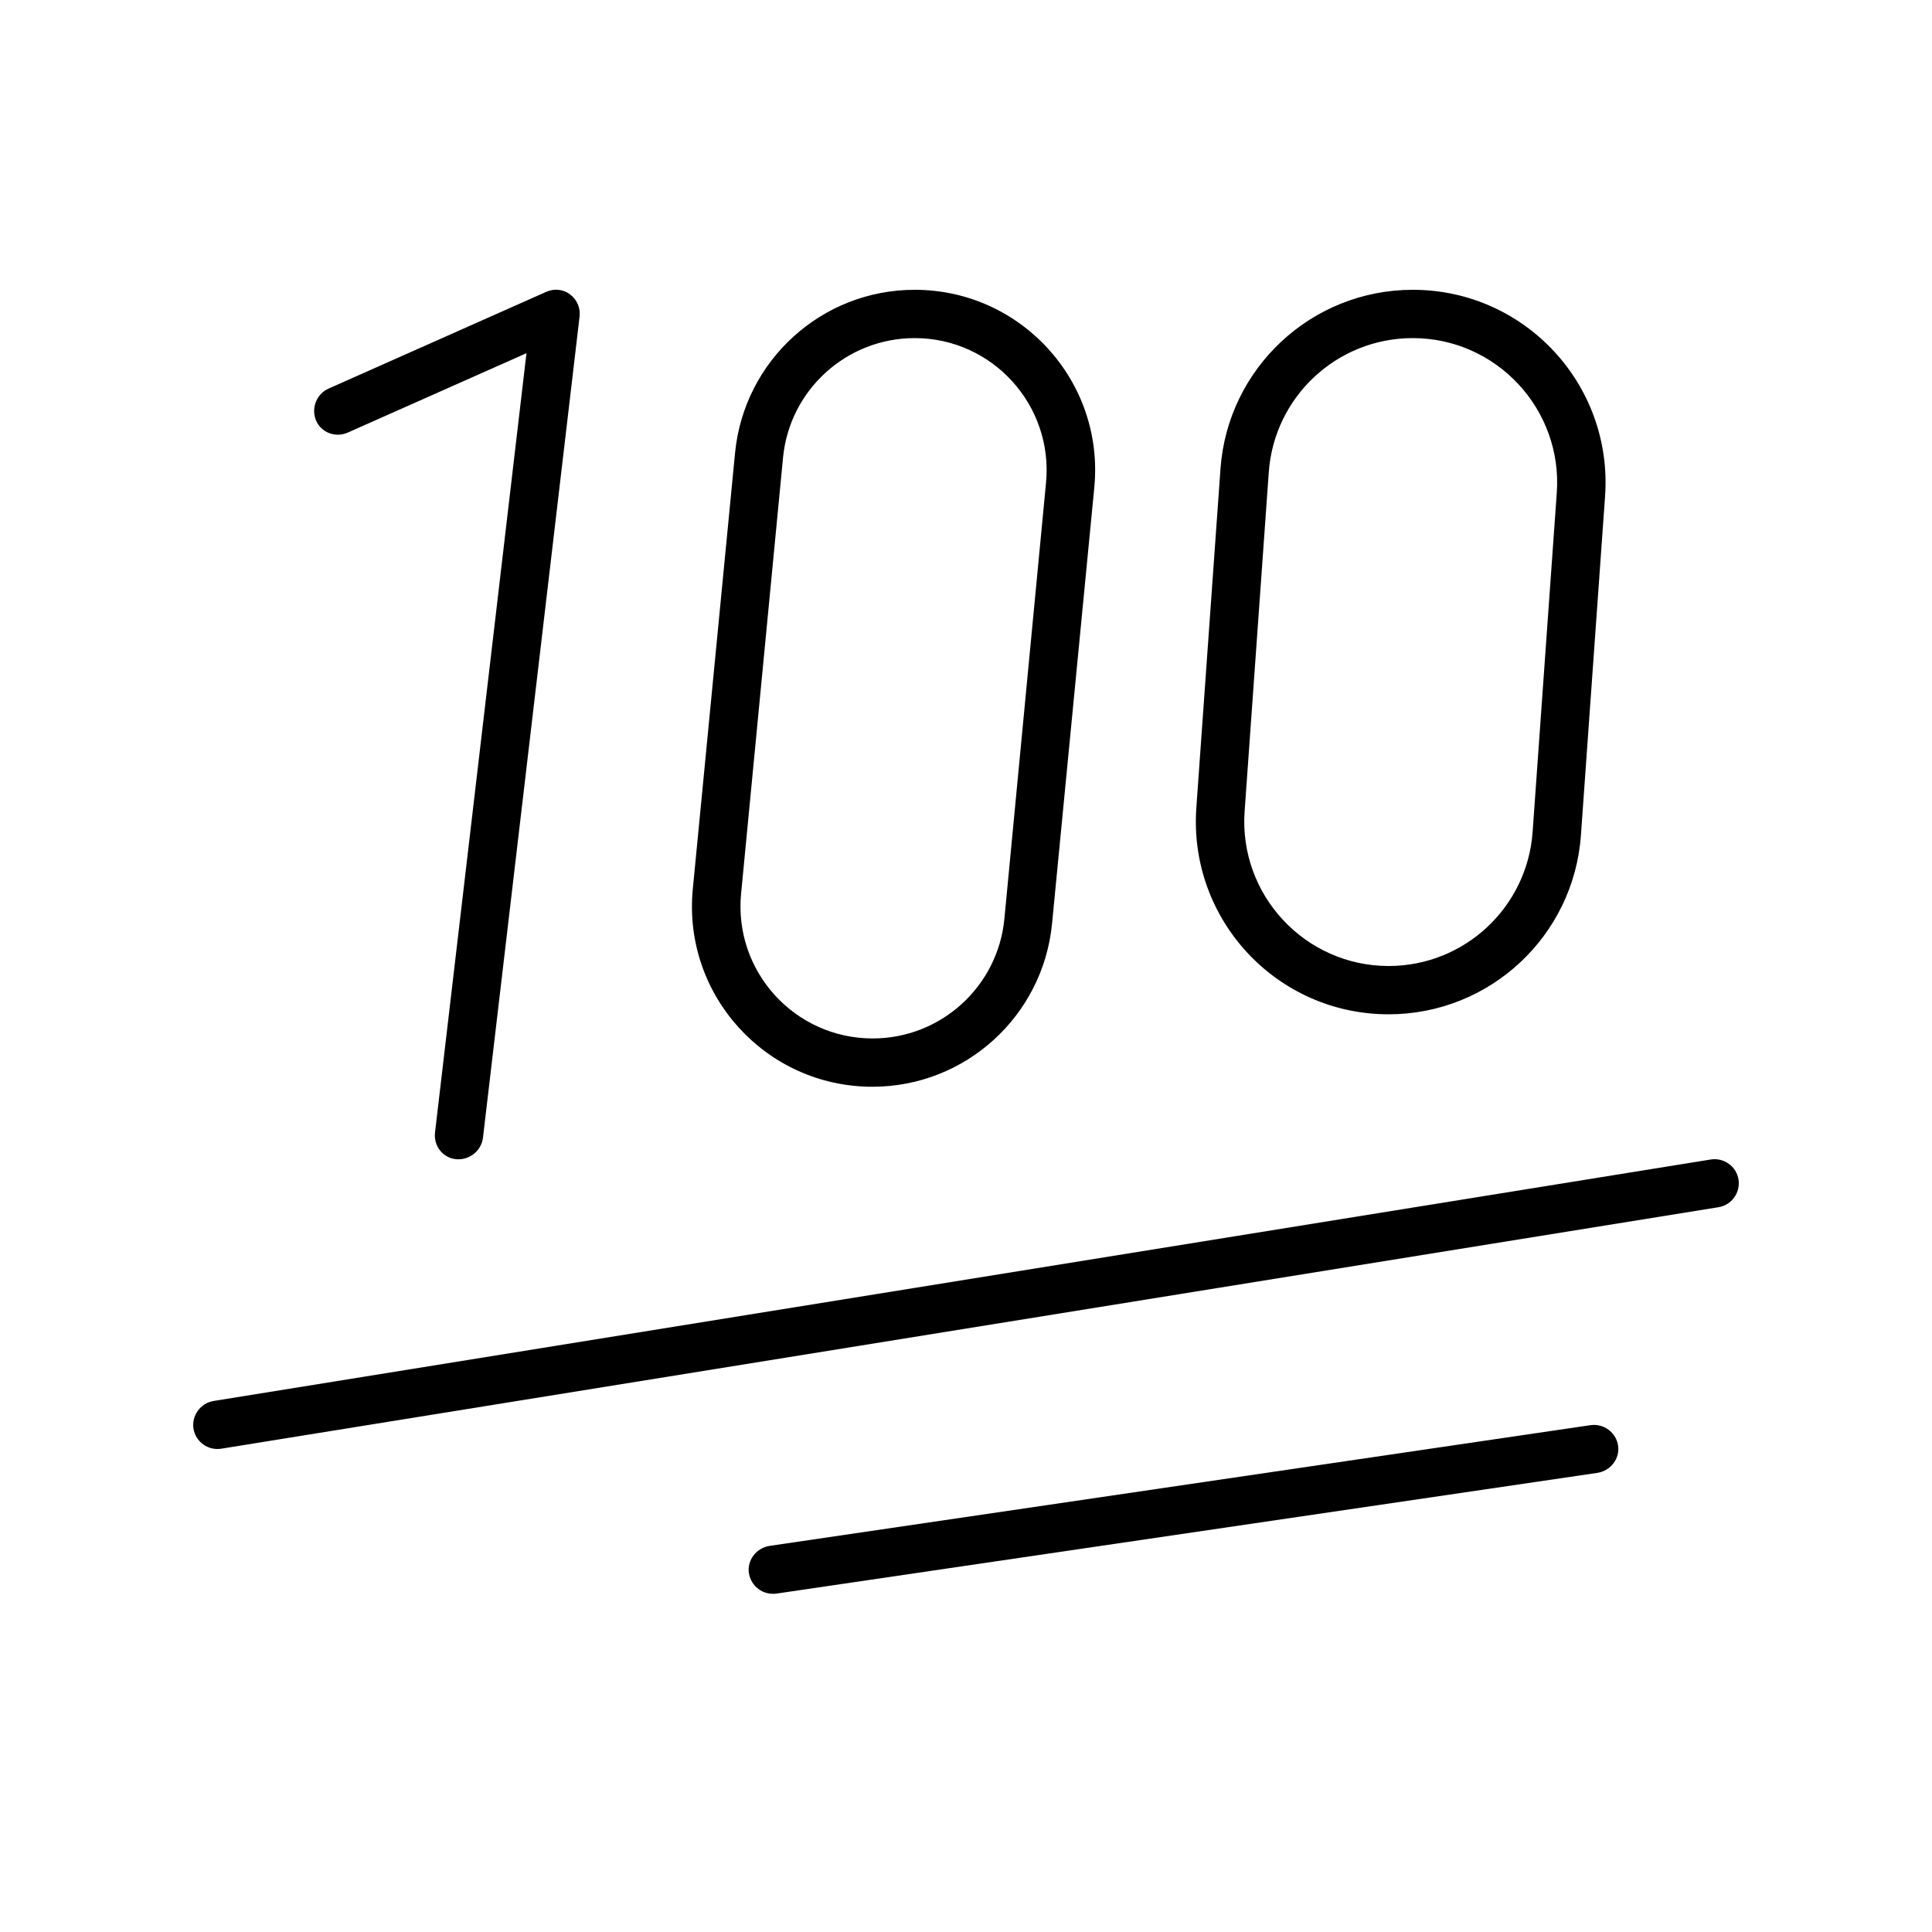 <svg xmlns="http://www.w3.org/2000/svg" viewBox="0 0 640 640"><!--! Font Awesome Pro 7.1.0 by @fontawesome - https://fontawesome.com License - https://fontawesome.com/license (Commercial License) Copyright 2025 Fonticons, Inc. --><path fill="currentColor" d="M243.5 150C246.5 119.4 272.2 96 303 96C338.3 96 365.9 126.4 362.5 161.5L348.5 306C345.5 336.6 319.8 360 289 360C253.7 360 226.1 329.6 229.5 294.5L243.5 150zM303 112C280.5 112 261.6 129.1 259.4 151.5L245.5 296C243 321.7 263.2 344 289.1 344C311.6 344 330.5 326.9 332.7 304.5L346.5 160C349 134.3 328.8 112 303 112zM188.8 97.5C191.1 99.2 192.3 101.9 192 104.8L160 376.8C159.5 381.2 155.5 384.4 151.1 384C146.7 383.6 143.6 379.6 144.1 375.2L174.4 117L115.2 143.3C111.1 145.1 106.4 143.3 104.7 139.3C103 135.3 104.8 130.5 108.9 128.7L180.9 96.7C183.5 95.5 186.6 95.8 188.8 97.5zM468 96C505.1 96 534.3 127.4 531.7 164.4L523.7 276.7C521.3 310.1 493.5 336 460 336C422.9 336 393.7 304.6 396.3 267.6L404.3 155.3C406.7 121.9 434.5 96 468 96zM420.3 156.4L412.3 268.7C410.3 296.4 432.3 320 460 320C485.1 320 505.9 300.6 507.7 275.6L515.7 163.3C517.7 135.6 495.7 112 468 112C442.9 112 422.1 131.4 420.3 156.4zM575.9 390.7C576.6 395.1 573.6 399.2 569.3 399.9L73.3 479.9C68.9 480.6 64.8 477.6 64.1 473.3C63.4 469 66.4 464.8 70.7 464.1L566.7 384.1C571.1 383.4 575.2 386.4 575.9 390.7zM529.2 487.9L257.2 527.9C252.8 528.5 248.8 525.5 248.1 521.2C247.4 516.9 250.5 512.8 254.9 512.1L526.9 472.1C531.3 471.5 535.3 474.5 536 478.8C536.7 483.1 533.6 487.2 529.2 487.9z"/></svg>